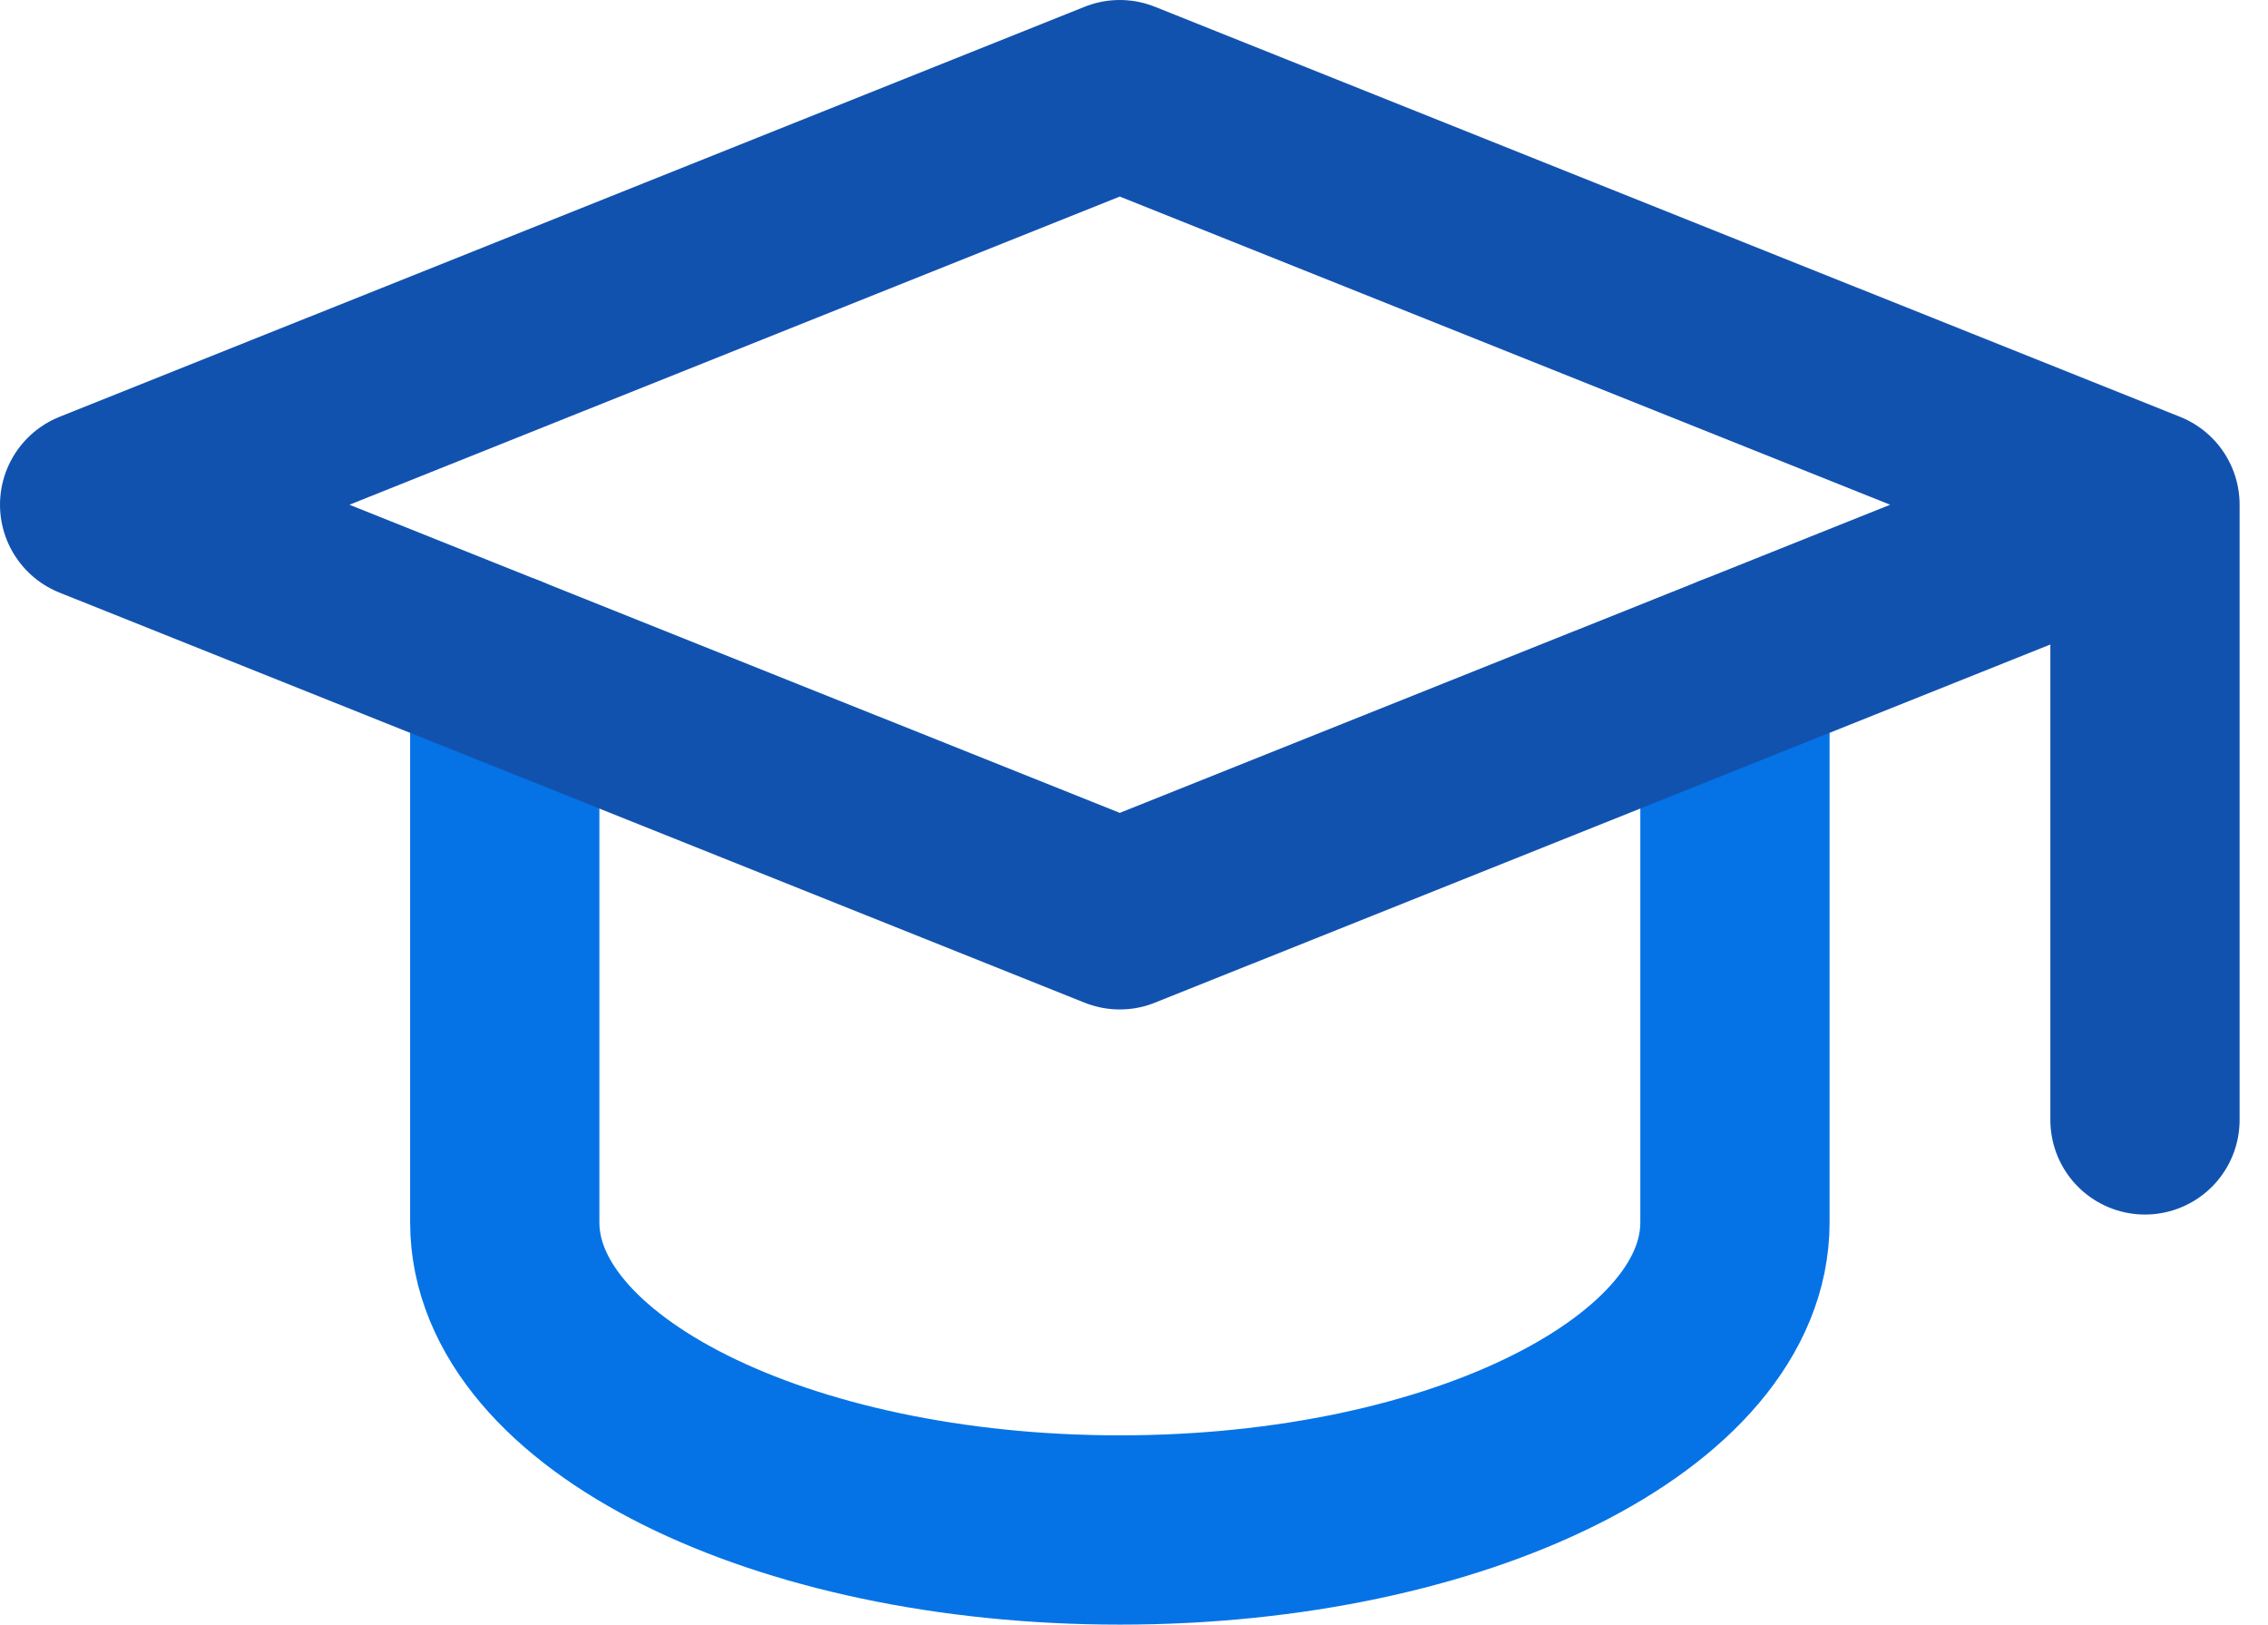 <svg xmlns="http://www.w3.org/2000/svg" width="23.967" height="17.167" viewBox="0 0 23.967 17.167">
  <g id="Сгруппировать_9562" data-name="Сгруппировать 9562" transform="translate(-306.166 -3962.417)">
    <path id="Контур_3946" data-name="Контур 3946" d="M6,10.6v5.85c0,1.795,2.91,3.25,6.5,3.25S19,18.245,19,16.45V10.6" transform="translate(305.5 3958.883)" fill="none" stroke="#0573e6" stroke-linecap="round" stroke-linejoin="round" stroke-width="2"/>
    <path id="Контур_3945" data-name="Контур 3945" d="M23.667,9.333,12.833,5,2,9.333l10.833,4.333L23.667,9.333v6.5" transform="translate(305.166 3958.417)" fill="none" stroke="#1252af" stroke-linecap="round" stroke-linejoin="round" stroke-width="2"/>
  </g>
</svg>
